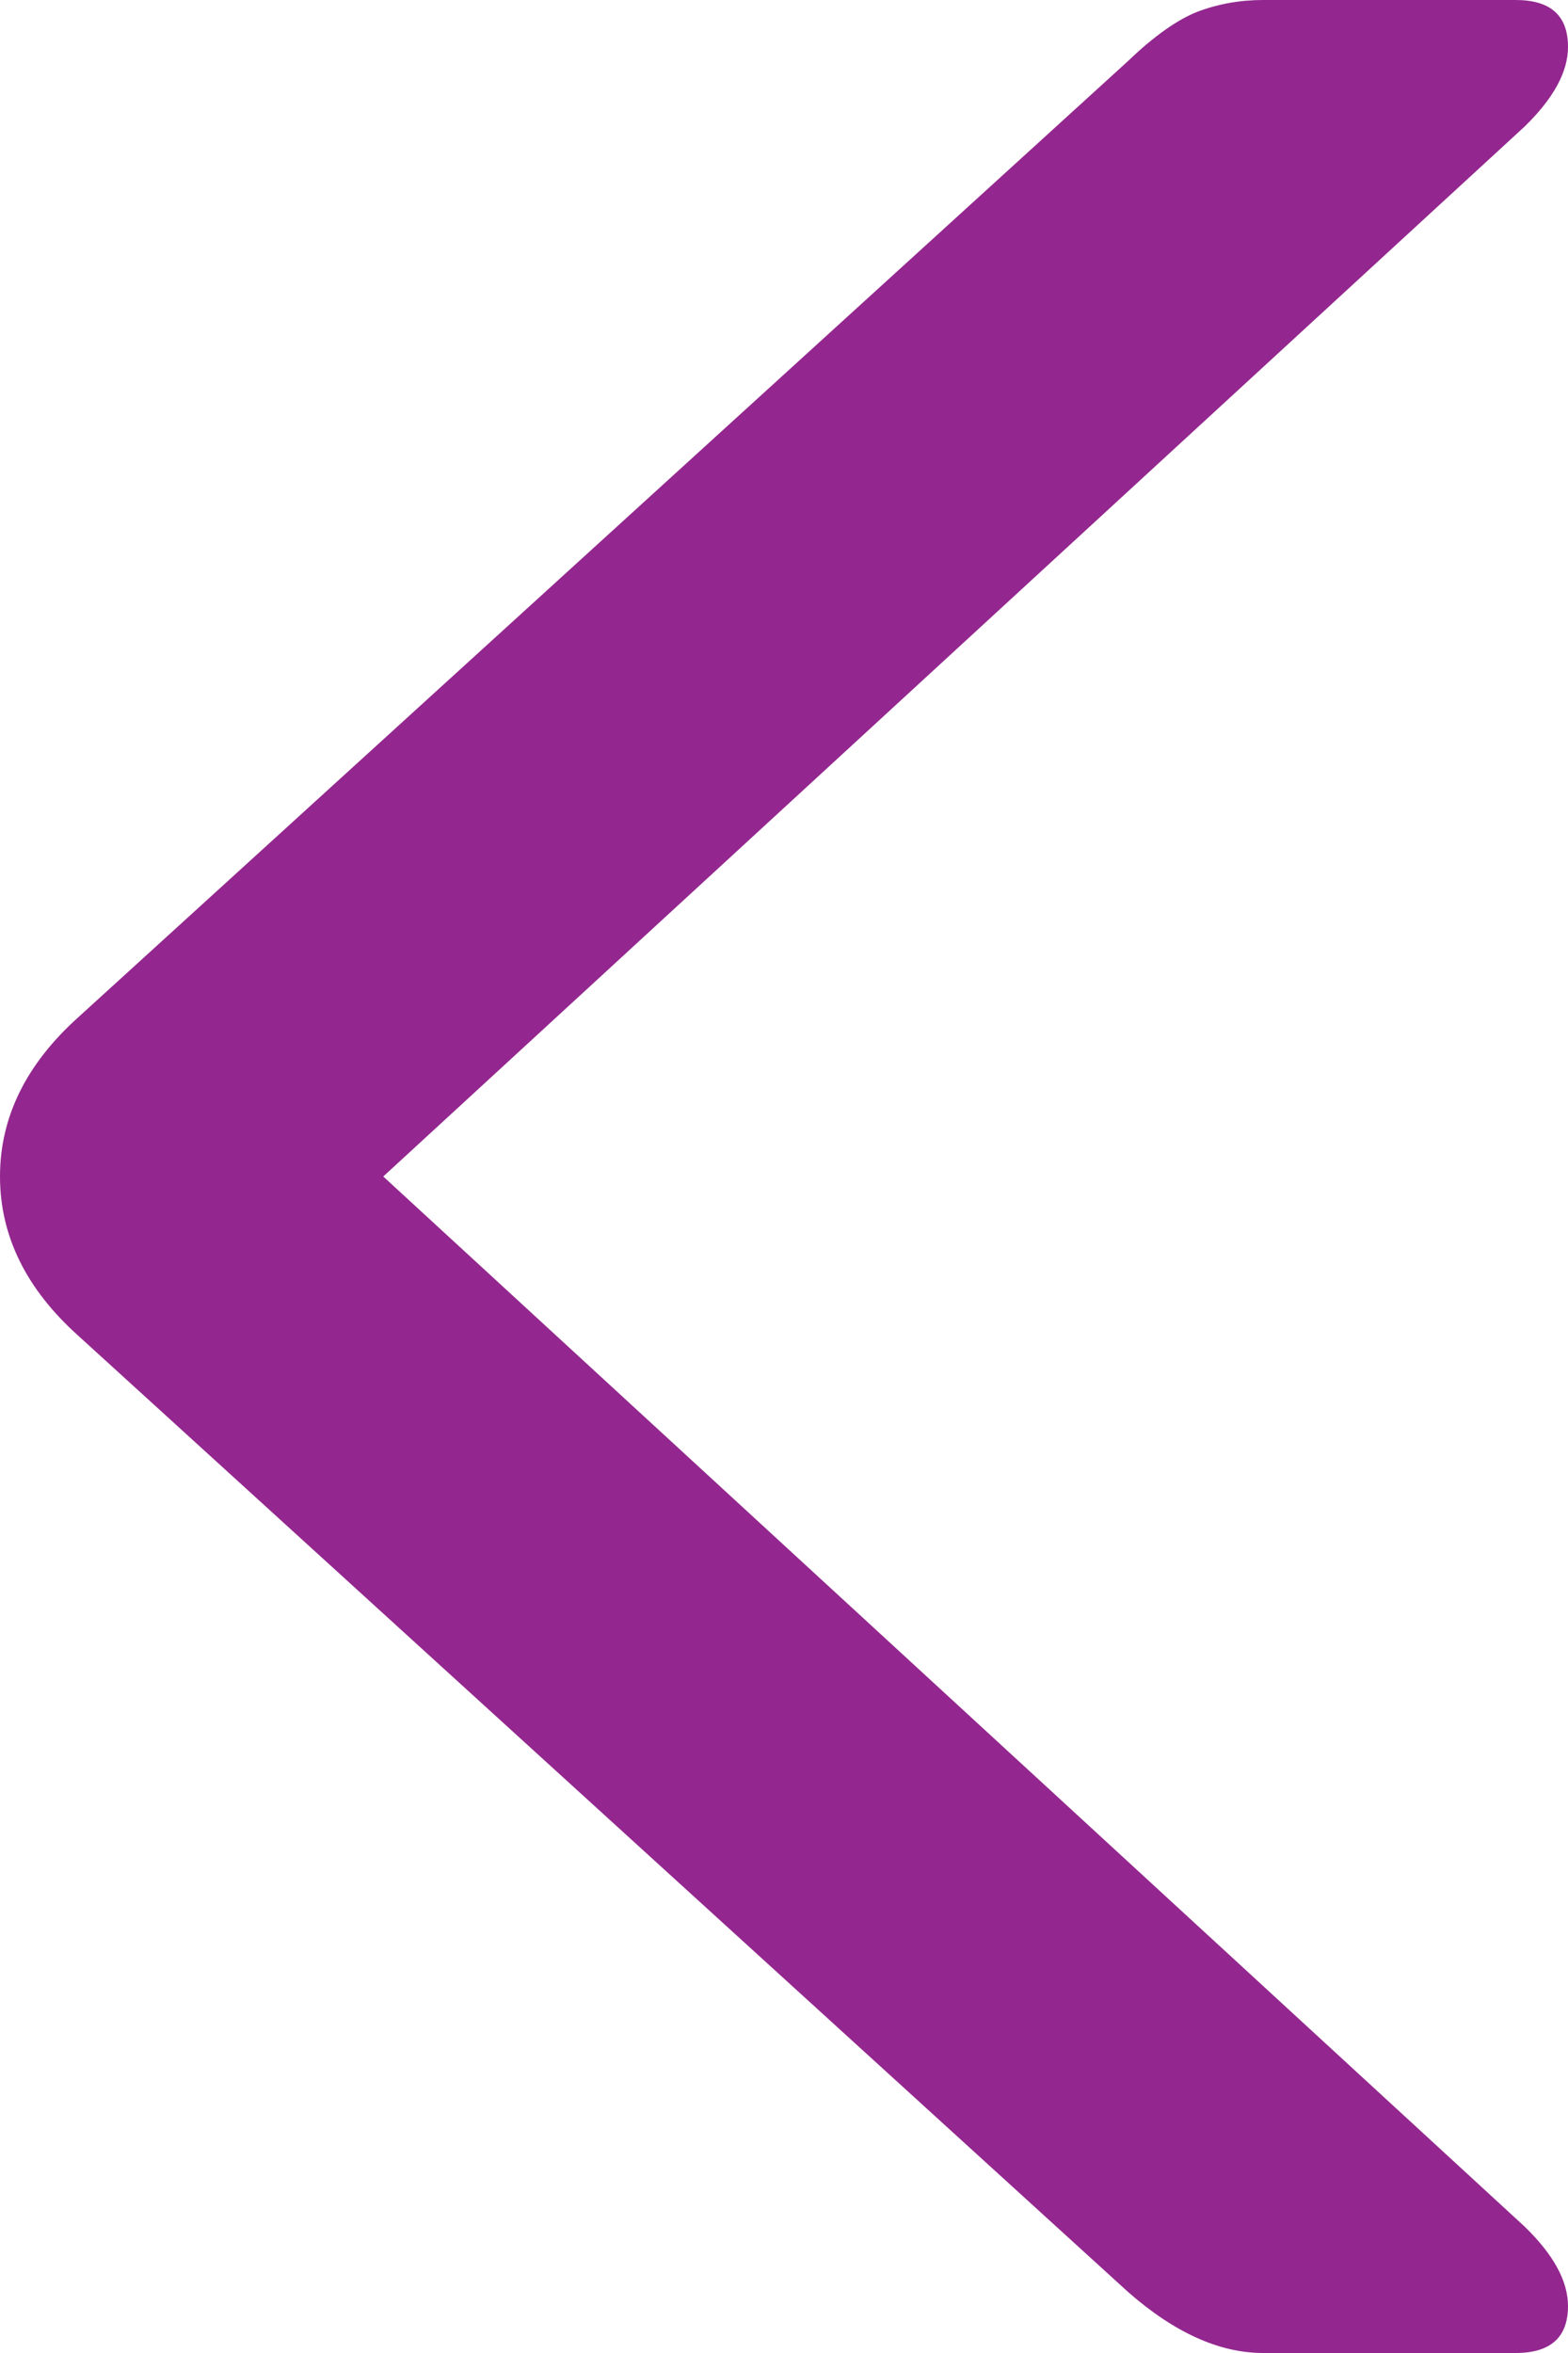 <?xml version="1.0" encoding="UTF-8"?>
<svg width="12px" height="18px" viewBox="0 0 12 18" version="1.1" xmlns="http://www.w3.org/2000/svg" xmlns:xlink="http://www.w3.org/1999/xlink">
    <!-- Generator: sketchtool 51.3 (57544) - http://www.bohemiancoding.com/sketch -->
    <title>BE00255A-E28A-4A21-BF9B-E5404677B9DA</title>
    <desc>Created with sketchtool.</desc>
    <defs></defs>
    <g id="Vitto" stroke="none" stroke-width="1" fill="none" fill-rule="evenodd">
        <g id="vitto_assets_" transform="translate(-50, -50)" fill="#93278F">
            <g id="&lt;_01" transform="translate(50, 50)">
                <g id="Group-3">
                    <path d="M0.6,7.781 L8.634,0.466 C8.833,0.275 9.011,0.15 9.166,0.089 C9.323,0.03 9.489,-0 9.667,-0 L11.599,-0 C11.867,-0 12,0.119 12,0.359 C12,0.55 11.889,0.753 11.667,0.969 L2.933,9 L11.667,17.032 C11.889,17.247 12,17.45 12,17.641 C12,17.88 11.867,18 11.599,18 L9.667,18 C9.333,18 8.989,17.845 8.634,17.534 L0.6,10.219 C0.2,9.861 0,9.454 0,9 C0,8.546 0.2,8.14 0.6,7.781" id="Fill-1"></path>
                </g>
            </g>
        </g>
    </g>
</svg>